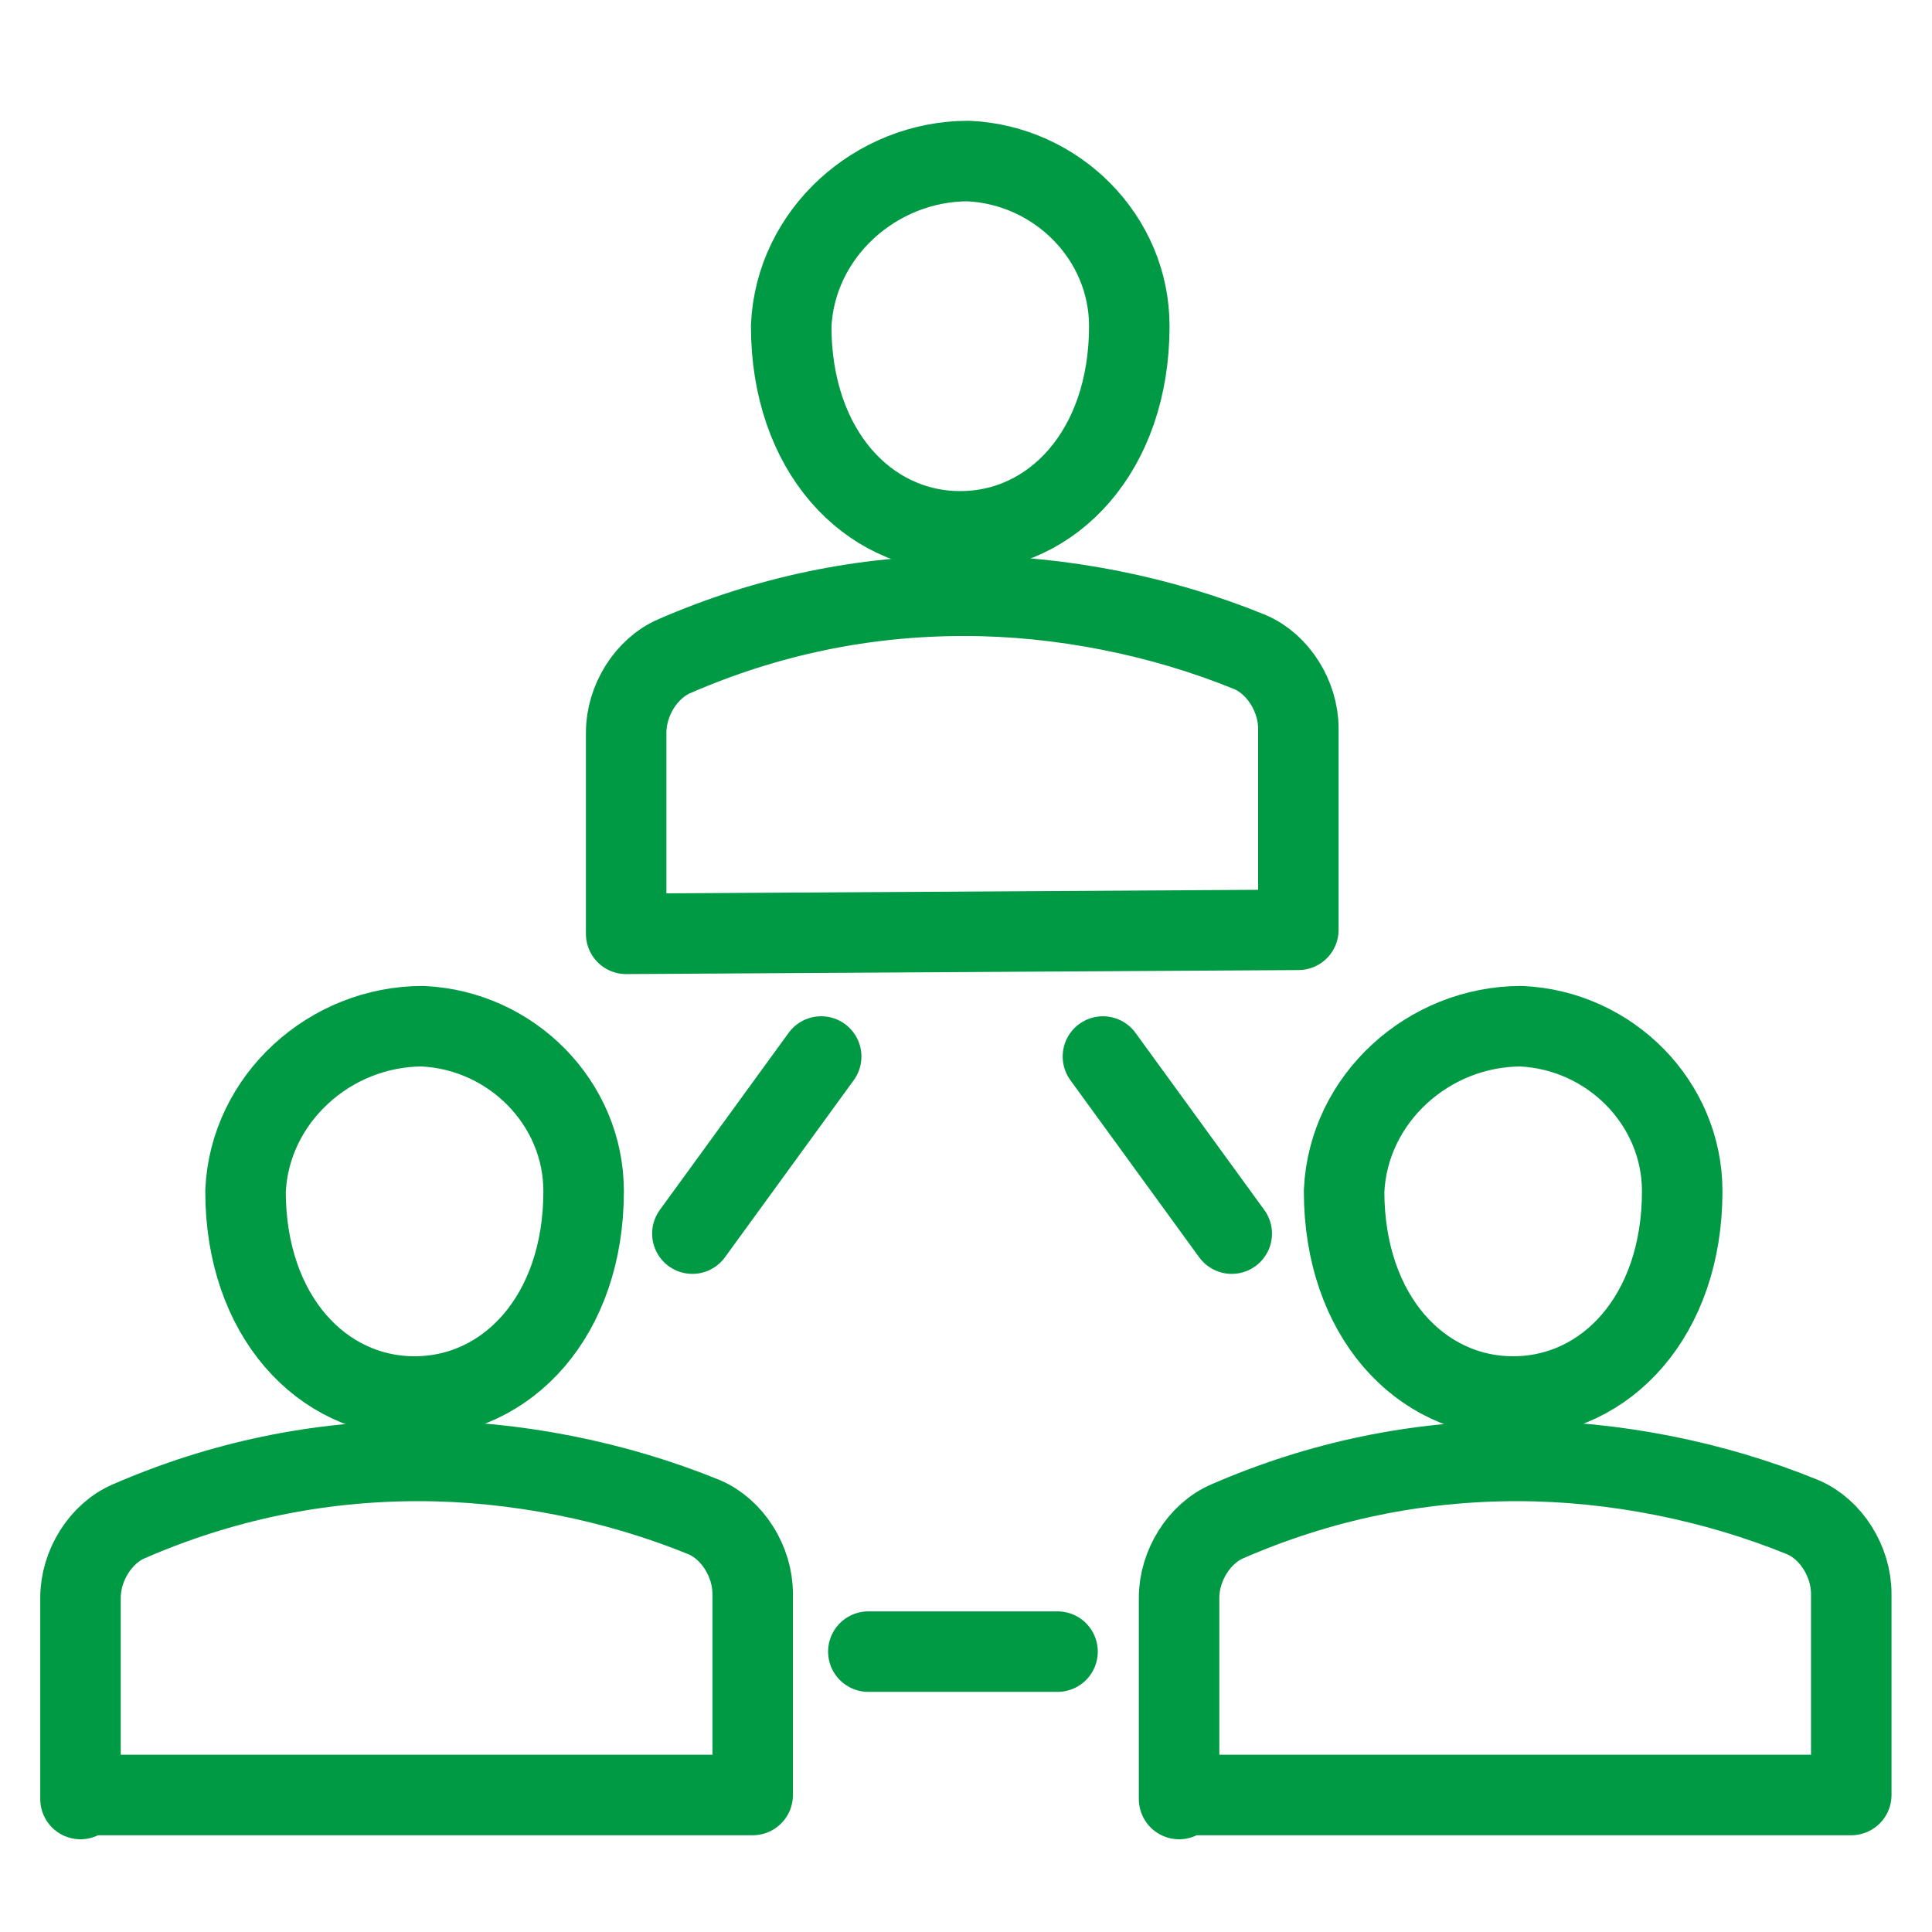 <?xml version="1.0" encoding="utf-8"?>
<!-- Generator: Adobe Illustrator 25.2.0, SVG Export Plug-In . SVG Version: 6.00 Build 0)  -->
<svg version="1.1" id="icon_ir_management04" xmlns="http://www.w3.org/2000/svg" xmlns:xlink="http://www.w3.org/1999/xlink"
	 x="0px" y="0px" width="48px" height="48px" viewBox="0 0 48 48" style="enable-background:new 0 0 48 48;" xml:space="preserve">
<style type="text/css">
	.st0{fill:none;}
	.st1{fill:none;stroke:#009944;stroke-width:2;stroke-linecap:round;stroke-linejoin:round;}
</style>
<rect id="長方形_229" class="st0" width="48" height="48"/>
<g id="グループ_547" transform="translate(-521.326 -146.266)">
	<g id="グループ_543" transform="translate(536.883 150.267)">
		<path id="パス_450" class="st1" d="M12.5,4.1c0,3.1-1.9,5.1-4.2,5.1s-4.2-2-4.2-5.1C4.2,1.8,6.2,0,8.5,0
			C10.7,0.1,12.5,1.9,12.5,4.1L12.5,4.1z"/>
		<path id="パス_451" class="st1" d="M0,19.2v-5c0-0.8,0.5-1.6,1.2-1.9c2.3-1,4.7-1.5,7.2-1.5c2.4,0,4.9,0.5,7.1,1.4
			c0.7,0.3,1.2,1.1,1.2,1.9v5L0,19.2z"/>
	</g>
	<g id="グループ_544" transform="translate(523.326 171.762)">
		<path id="パス_452" class="st1" d="M12.5,4.1c0,3.1-1.9,5.1-4.2,5.1s-4.2-2-4.2-5.1C4.2,1.8,6.2,0,8.5,0
			C10.7,0.1,12.5,1.9,12.5,4.1L12.5,4.1z"/>
		<path id="パス_453" class="st1" d="M0,19.2v-5c0-0.8,0.5-1.6,1.2-1.9c2.3-1,4.7-1.5,7.2-1.5c2.4,0,4.9,0.5,7.1,1.4
			c0.7,0.3,1.2,1.1,1.2,1.9v5H0z"/>
	</g>
	<g id="グループ_545" transform="translate(550.62 171.762)">
		<path id="パス_454" class="st1" d="M12.5,4.1c0,3.1-1.9,5.1-4.2,5.1s-4.2-2-4.2-5.1C4.2,1.8,6.2,0,8.5,0
			C10.7,0.1,12.5,1.9,12.5,4.1L12.5,4.1z"/>
		<path id="パス_455" class="st1" d="M0,19.2v-5c0-0.8,0.5-1.6,1.2-1.9c2.3-1,4.7-1.5,7.2-1.5c2.4,0,4.9,0.5,7.1,1.4
			c0.7,0.3,1.2,1.1,1.2,1.9v5H0z"/>
	</g>
	<g id="グループ_546" transform="translate(538.528 172.515)">
		<line id="線_141" class="st1" x1="10.2" y1="0" x2="13.4" y2="4.4"/>
		<line id="線_142" class="st1" x1="3.2" y1="0" x2="0" y2="4.4"/>
	</g>
	<line id="線_143" class="st1" x1="542.9" y1="187.3" x2="547.6" y2="187.3"/>
</g>
</svg>
